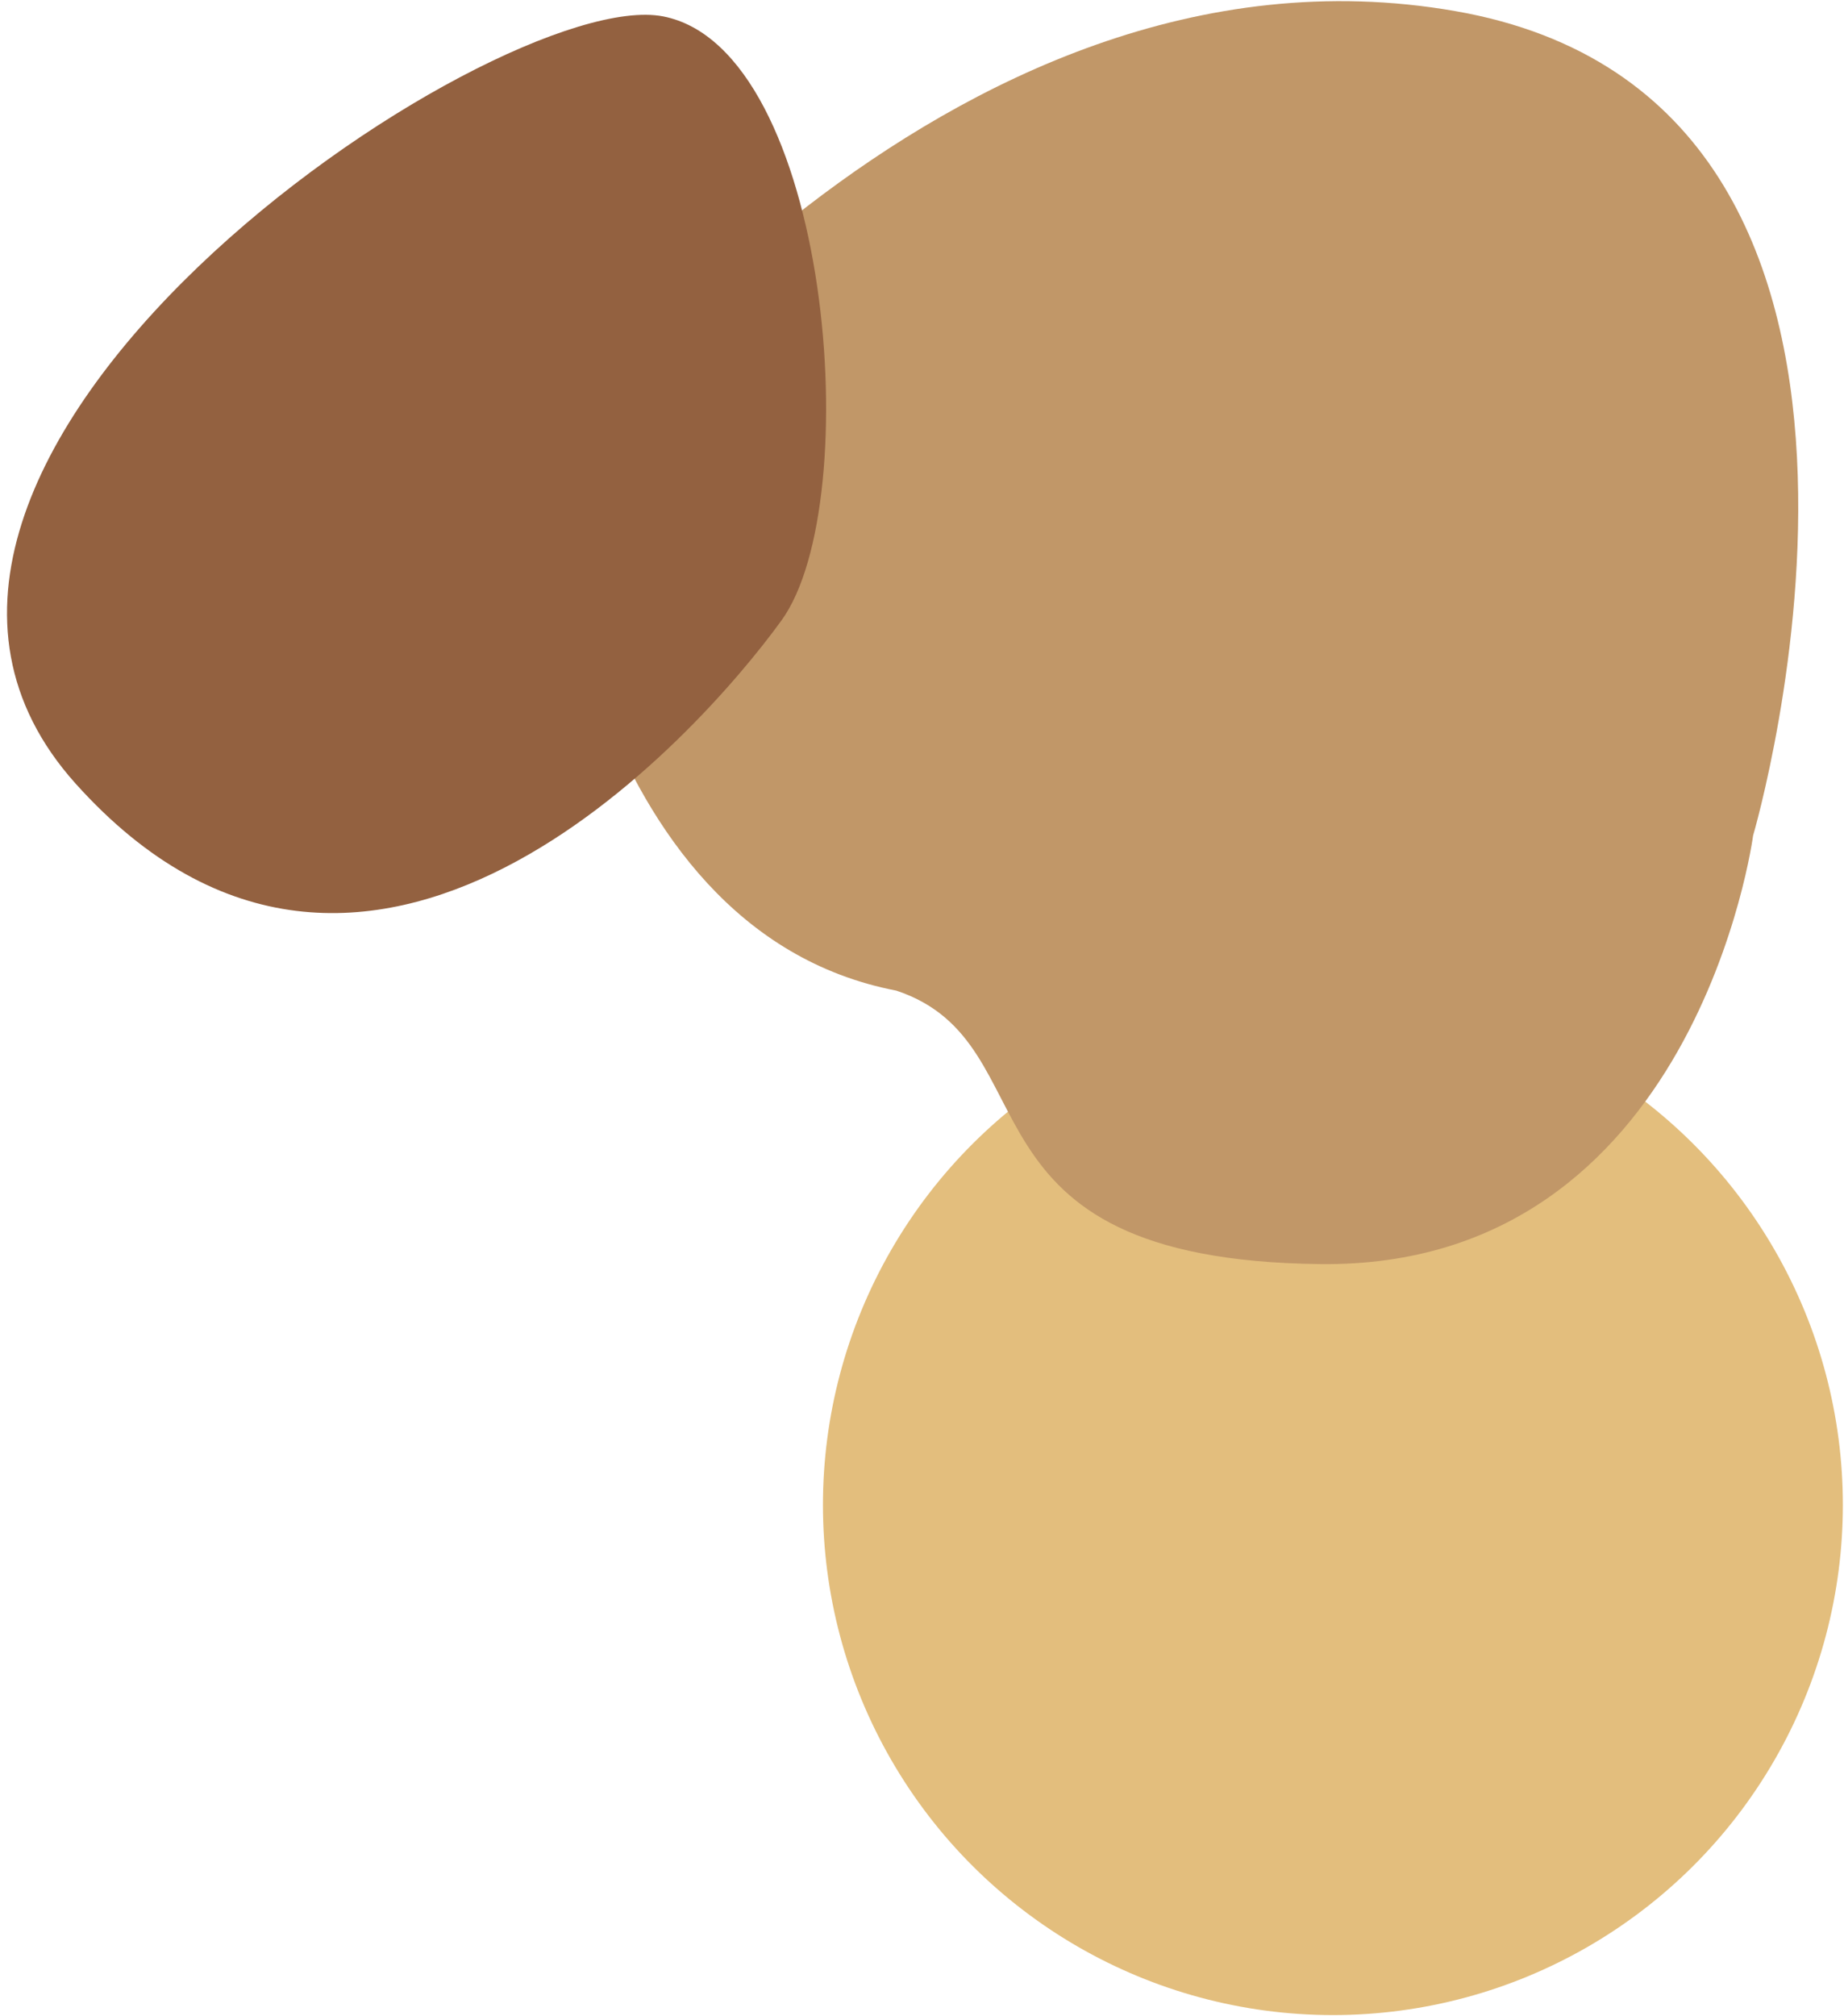 <svg width="226" height="247" viewBox="0 0 226 247" fill="none" xmlns="http://www.w3.org/2000/svg">
<circle cx="163.36" cy="184.36" r="62.5" transform="rotate(-90 163.36 184.36)" fill="#E3BE7D"/>
<path d="M66.86 57.36C66.86 57.36 70.86 113.86 109.86 121.36C129.36 127.86 115.86 154.36 161.86 154.86C207.86 155.36 214.86 102.36 214.86 102.36C214.86 102.36 241.36 12.36 178.36 1.36C115.36 -9.64 66.86 57.36 66.86 57.36Z" fill="#C19768"/>
<path d="M9.277 96.009C44.777 135.509 85.277 90.509 95.777 76.009C106.277 61.509 101.777 6.009 81.277 2.009C60.777 -1.991 -26.223 56.509 9.277 96.009Z" fill="#936140"/>
</svg>
